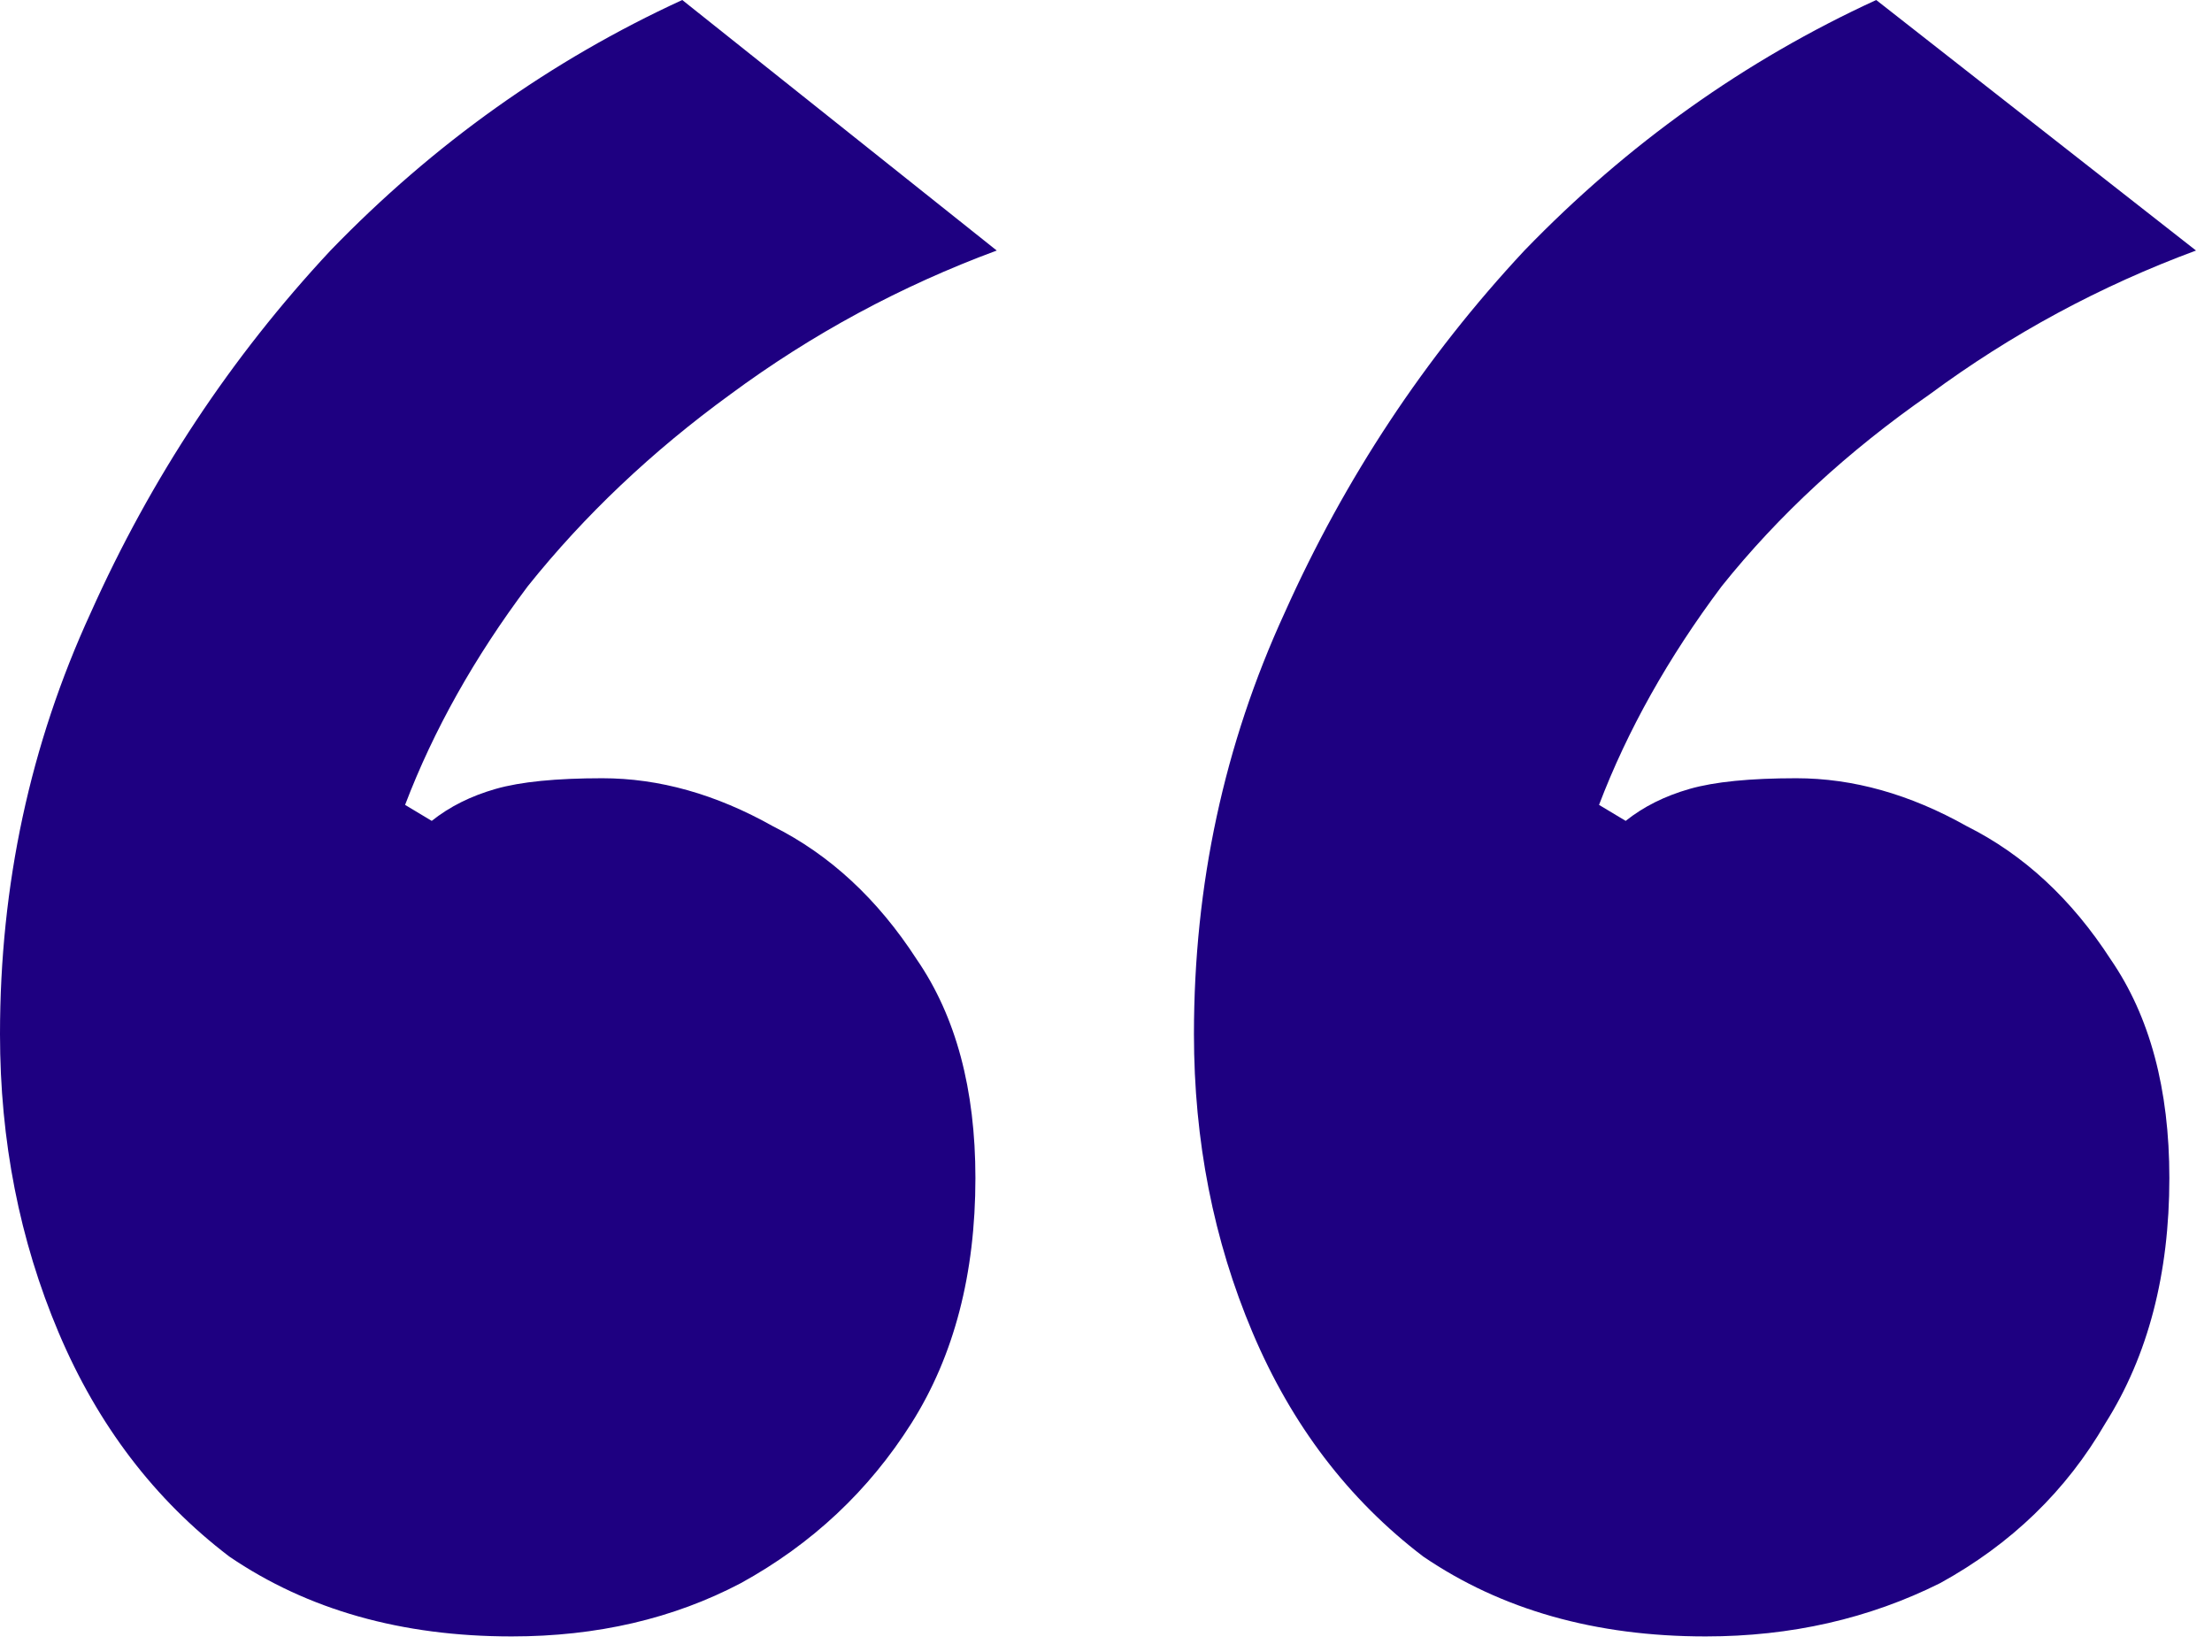 <svg width="83" height="62" viewBox="0 0 83 62" fill="none" xmlns="http://www.w3.org/2000/svg">
<path d="M19.2 61.4C15.067 61.4 11.533 60.4 8.6 58.4C5.8 56.267 3.667 53.467 2.2 50C0.733 46.533 0 42.8 0 38.8C0 33.2 1.133 27.933 3.4 23C5.667 17.933 8.667 13.4 12.4 9.4C16.267 5.4 20.667 2.267 25.6 0L37.4 9.4C33.8 10.733 30.467 12.533 27.4 14.8C24.467 16.933 21.933 19.333 19.8 22C17.8 24.667 16.267 27.4 15.2 30.2L16.2 30.8C16.867 30.267 17.667 29.867 18.6 29.6C19.533 29.333 20.867 29.2 22.6 29.2C24.733 29.2 26.867 29.8 29 31C31.133 32.067 32.933 33.733 34.4 36C35.867 38.133 36.6 40.867 36.6 44.2C36.6 47.8 35.8 50.867 34.2 53.4C32.6 55.933 30.467 57.933 27.8 59.4C25.267 60.733 22.4 61.4 19.2 61.4ZM64 61.4C59.867 61.4 56.333 60.4 53.4 58.4C50.6 56.267 48.467 53.467 47 50C45.533 46.533 44.8 42.8 44.8 38.8C44.8 33.2 45.933 27.933 48.2 23C50.467 17.933 53.467 13.4 57.2 9.4C61.067 5.4 65.467 2.267 70.4 0L82.4 9.4C78.8 10.733 75.467 12.533 72.4 14.8C69.333 16.933 66.733 19.333 64.6 22C62.6 24.667 61.067 27.4 60 30.2L61 30.8C61.667 30.267 62.467 29.867 63.4 29.6C64.333 29.333 65.667 29.2 67.4 29.2C69.533 29.2 71.667 29.8 73.8 31C75.933 32.067 77.733 33.733 79.2 36C80.667 38.133 81.4 40.867 81.4 44.2C81.4 47.8 80.6 50.867 79 53.4C77.533 55.933 75.467 57.933 72.8 59.4C70.133 60.733 67.2 61.4 64 61.4Z" fill="#1E0081"/>
</svg>

